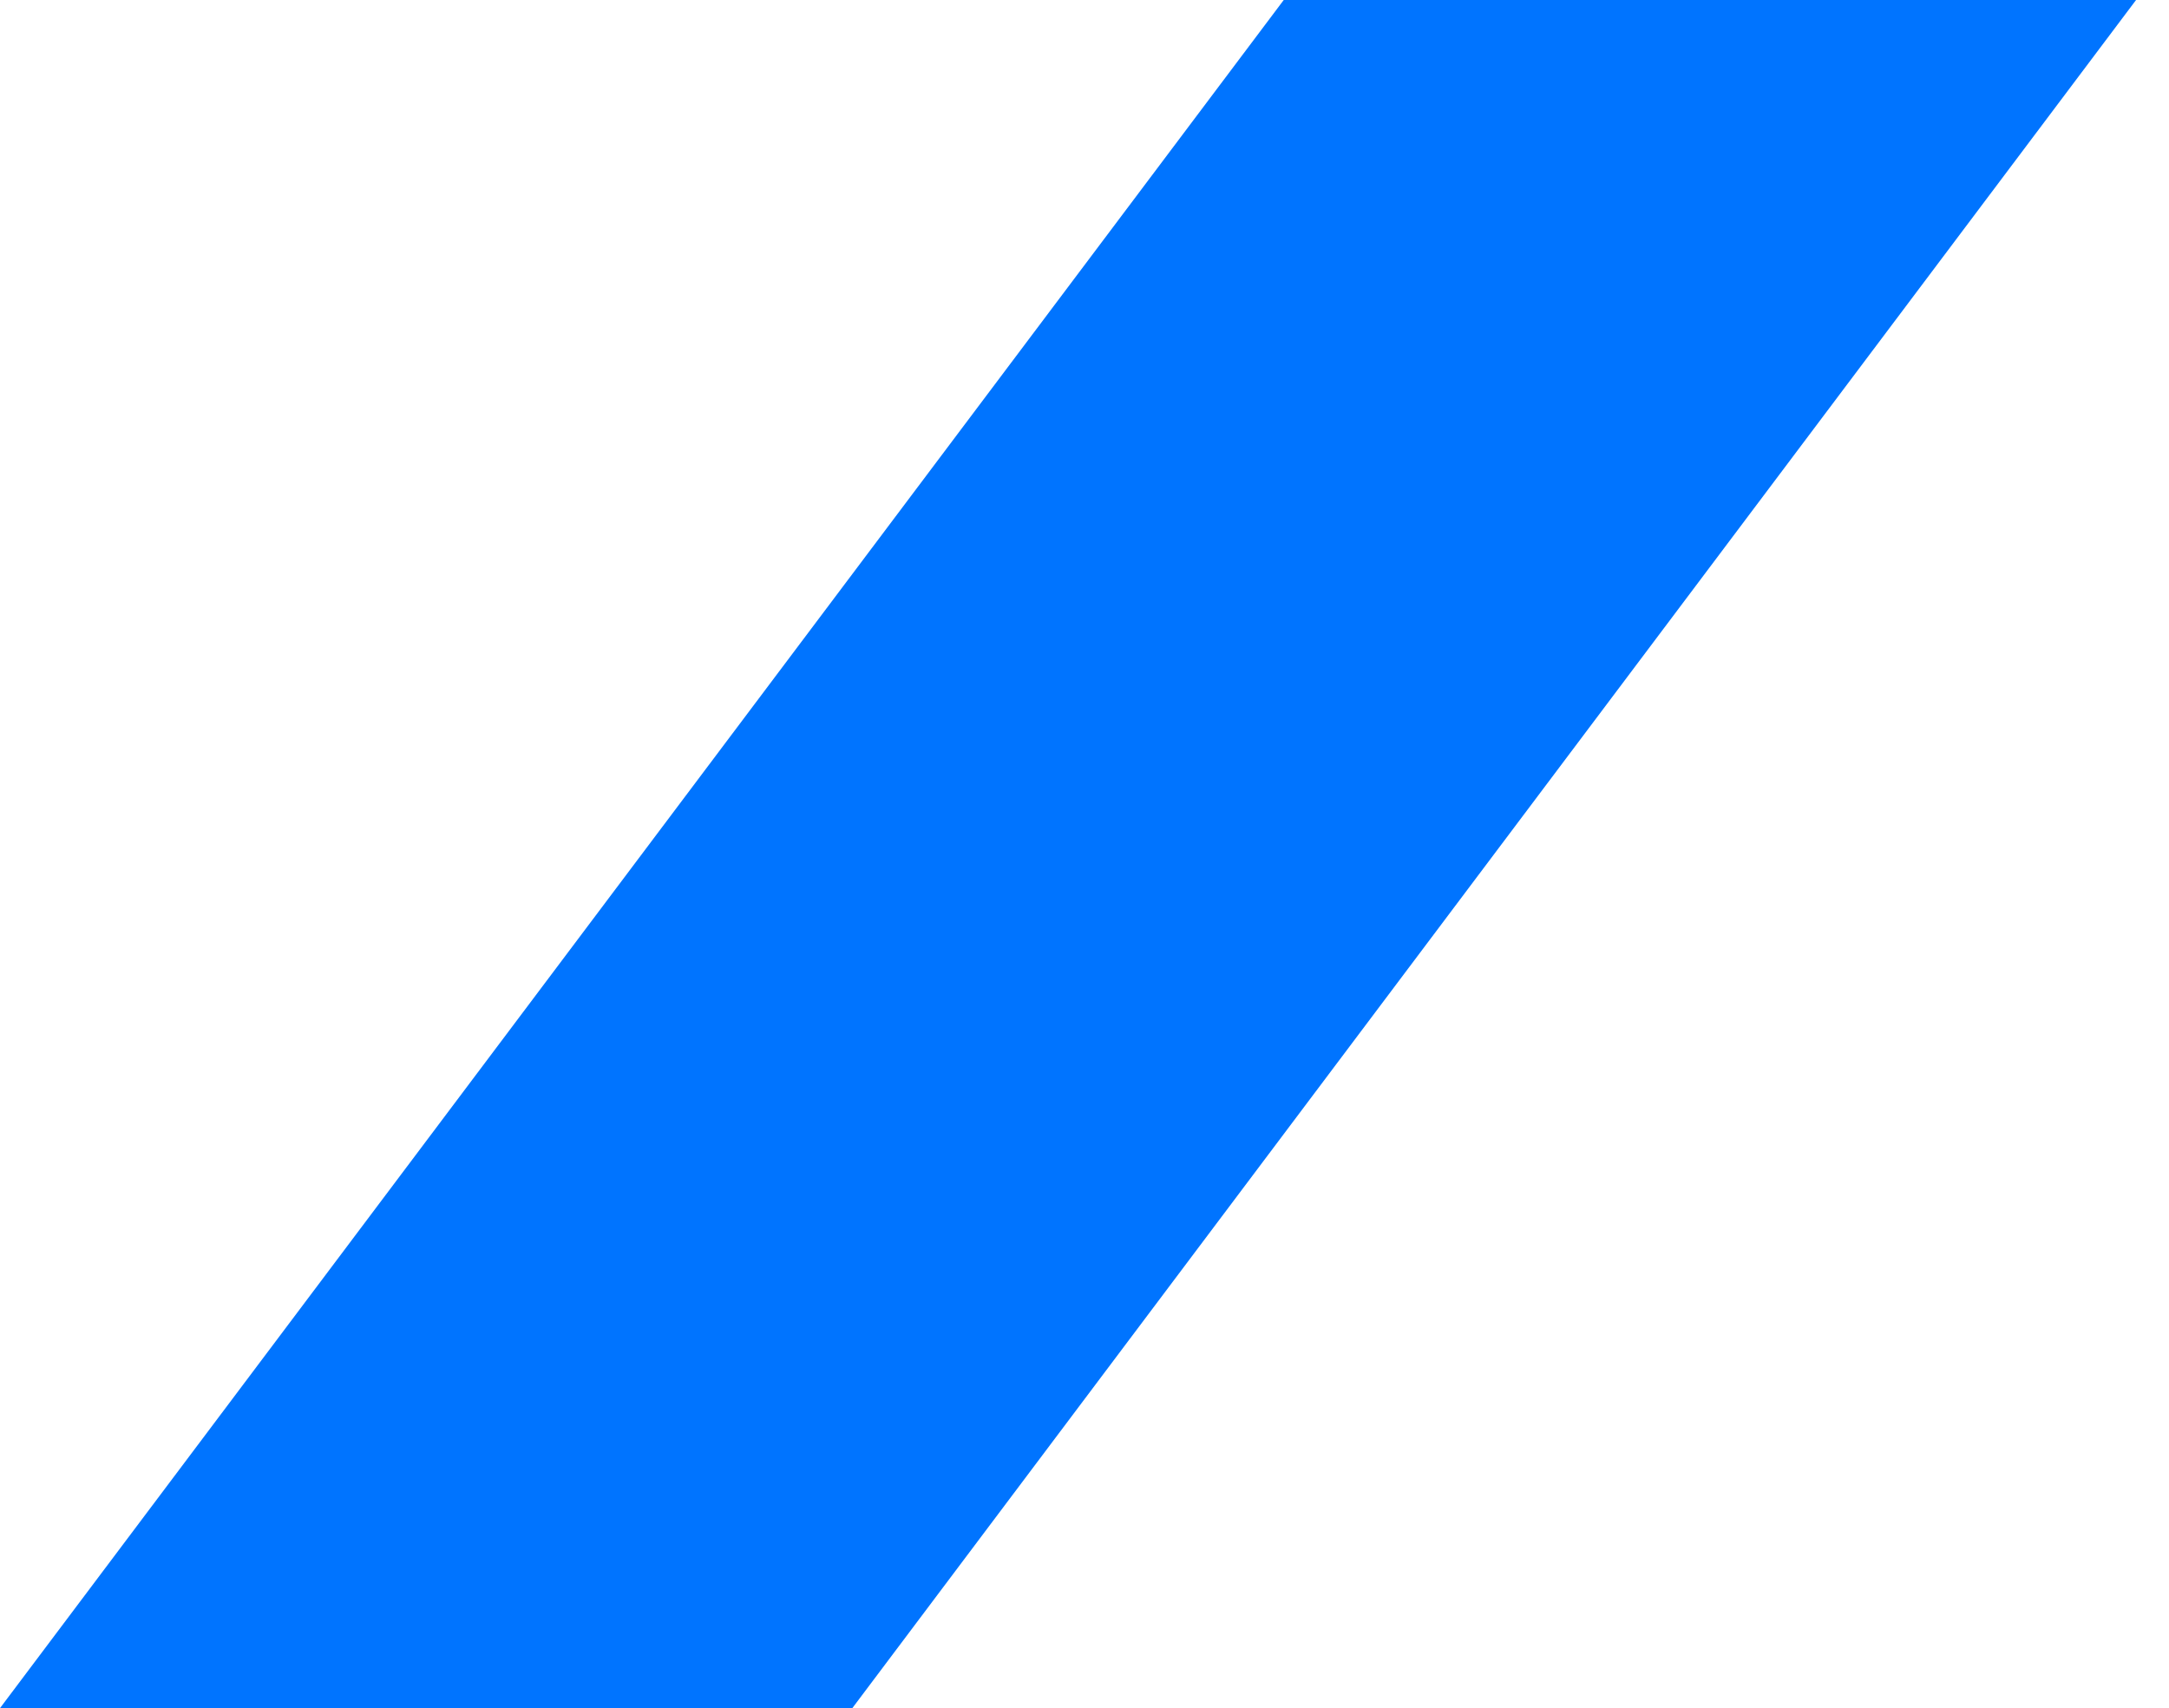 <svg xmlns="http://www.w3.org/2000/svg" xmlns:svg="http://www.w3.org/2000/svg" id="arte" viewBox="0 0 45.4 35.76" width="45.4" height="35.76"><defs id="defs16"><style id="style2">.cls-1{fill:#f2f4f7;}.cls-2{fill:none;}.cls-3{clip-path:url(#clip-path);}.cls-4{clip-path:url(#clip-path-2);}.cls-5{fill:#fff;}.cls-6{clip-path:url(#clip-path-3);}.cls-7{clip-path:url(#clip-path-4);}.cls-8{fill:#0074ff;}</style><clipPath id="clip-path-4"><rect class="cls-2" width="50.15" height="35.76" id="rect13" x="0" y="0"></rect></clipPath></defs><g class="cls-7" clip-path="url(#clip-path-4)" id="g36" transform="translate(-4.75)"><polygon class="cls-8" points="47.58,-21.24 65.42,-21.24 22.59,35.76 4.75,35.76 " id="polygon34"></polygon></g></svg>
